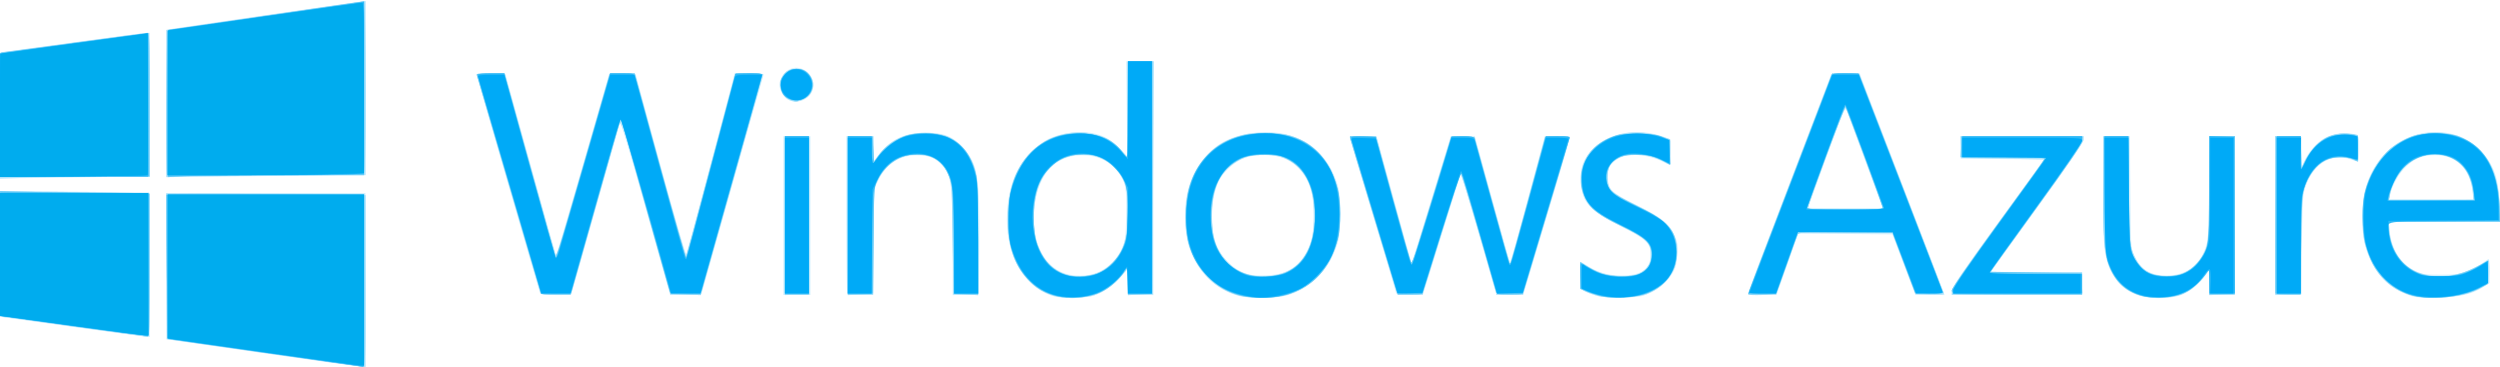 <?xml version="1.0" encoding="UTF-8" standalone="no"?>
<!-- Created with Inkscape (http://www.inkscape.org/) -->

<svg
   xmlns:dc="http://purl.org/dc/elements/1.1/"
   xmlns:cc="http://creativecommons.org/ns#"
   xmlns:rdf="http://www.w3.org/1999/02/22-rdf-syntax-ns#"
   xmlns:svg="http://www.w3.org/2000/svg"
   xmlns="http://www.w3.org/2000/svg"
   xmlns:sodipodi="http://sodipodi.sourceforge.net/DTD/sodipodi-0.dtd"
   xmlns:inkscape="http://www.inkscape.org/namespaces/inkscape"
   id="svg2985"
   version="1.1"
   inkscape:version="0.48.4 r9939"
   width="1669"
   height="245"
   sodipodi:docname="WindowsAzure2012.png">
  <defs
     id="defs2989" />
  <sodipodi:namedview
     pagecolor="#ffffff"
     bordercolor="#666666"
     borderopacity="1"
     objecttolerance="10"
     gridtolerance="10"
     guidetolerance="10"
     inkscape:pageopacity="0"
     inkscape:pageshadow="2"
     inkscape:window-width="1920"
     inkscape:window-height="1017"
     id="namedview2987"
     showgrid="false"
     inkscape:zoom="1.0545237"
     inkscape:cx="834.5"
     inkscape:cy="122.5"
     inkscape:window-x="-8"
     inkscape:window-y="-8"
     inkscape:window-maximized="1"
     inkscape:current-layer="svg2985" />
  <g
     id="g2995"
     transform="translate(0,0.948)">
    <path
       style="fill:#cfeffd"
       d="M 174.75,234.664 111,225.566 111,176.783 111,128 l 66.5,0 66.5,0 0,58 0,58 -2.75,-0.119 c -1.512,-0.065 -31.438,-4.213 -66.5,-9.217 z M 47.75,217.146 0,210.541 0,168.761 0,126.981 49.75,127.241 99.5,127.5 99.76,175.75 100.019,224 97.76,223.875 C 96.517,223.806 74.013,220.778 47.75,217.146 z M 701.423,196.222 C 682.217,189.423 670.629,167.235 672.322,140.5 c 1.103,-17.418 6.249,-30.223 16.103,-40.072 3.488,-3.486 8.441,-7.186 11.629,-8.687 7.006,-3.298 17.577,-5.172 24.839,-4.402 9.937,1.053 15.049,3.438 21.607,10.082 l 6,6.079 -0.29,-31.75 -0.29,-31.75 9.04,0 9.04,0 0,78.039 0,78.039 -8.75,-0.289 -8.75,-0.289 0,-8.148 0,-8.148 -5.299,5.859 c -3.622,4.005 -7.41,6.9 -11.972,9.148 -6.16,3.036 -7.52,3.308 -17.701,3.548 -8.568,0.202 -12.161,-0.142 -16.105,-1.538 z m 32.179,-15.617 c 6.629,-3.087 12.012,-8.555 15.278,-15.518 2.434,-5.19 2.644,-6.755 2.96,-22.065 0.374,-18.139 -0.313,-22.144 -4.864,-28.355 -5.98,-8.162 -14.222,-12.079 -25.119,-11.939 -17.154,0.22 -28.483,12.343 -31.129,33.31 -2.672,21.167 4.132,38.245 17.773,44.611 7.054,3.292 17.981,3.273 25.102,-0.042 z M 827,196.64 c -15.301,-4.165 -26.757,-15.167 -32.761,-31.461 -3.291,-8.933 -4.132,-25.374 -1.851,-36.179 3.067,-14.525 11.276,-27.024 22.372,-34.065 6.509,-4.13 15.564,-6.742 25.975,-7.494 24.803,-1.79 43.47,10.027 51.433,32.559 2.018,5.71 2.297,8.385 2.297,22 0,13.627 -0.277,16.272 -2.29,21.887 -5.93,16.539 -18.401,28.593 -33.711,32.581 -7.073,1.842 -24.971,1.941 -31.465,0.173 z m 30.245,-15.63 c 8.782,-3.286 15.45,-11.444 18.399,-22.51 1.63,-6.118 1.758,-22.506 0.232,-29.701 -2.364,-11.141 -8.99,-19.765 -18.366,-23.903 -6.478,-2.859 -18.689,-3.119 -26.18,-0.557 -6.082,2.08 -13.367,8.162 -16.807,14.032 -5.957,10.166 -7.221,31.525 -2.591,43.776 3.539,9.362 11.669,17.048 21.068,19.918 5.238,1.599 18.719,1.012 24.245,-1.055 z M 1066,196.621 c -2.475,-0.714 -5.963,-2.057 -7.75,-2.985 l -3.25,-1.687 0,-8.974 c 0,-4.936 0.209,-8.974 0.465,-8.974 0.256,0 2.618,1.366 5.25,3.035 6.582,4.175 13.287,5.969 22.216,5.943 13.214,-0.038 19.069,-4.457 19.069,-14.394 0,-6.948 -3.642,-10.33 -19.737,-18.33 C 1060.373,139.374 1055.56,133.749 1055.522,119 c -0.018,-7.092 0.387,-9.3 2.445,-13.33 8.009,-15.68 30.788,-22.723 51.144,-15.814 l 5.389,1.829 0.289,8.657 c 0.159,4.761 0.032,8.657 -0.283,8.657 -0.315,0 -2.757,-1.107 -5.427,-2.46 -5.756,-2.917 -15.89,-4.742 -21.539,-3.879 -5.1,0.779 -8.366,2.428 -11.54,5.825 -2.076,2.222 -2.5,3.666 -2.5,8.522 0,8.612 1.624,10.246 18.566,18.669 16.709,8.308 21.774,12.255 25.5,19.87 2.401,4.908 2.64,6.333 2.234,13.341 -0.355,6.13 -1.031,8.83 -3.089,12.342 -3.386,5.778 -8.693,10.403 -15.666,13.653 -4.912,2.29 -6.973,2.611 -18.046,2.81 -7.925,0.143 -14.147,-0.25 -17,-1.072 z m 359.59,-1.098 c -10.698,-4.398 -17.109,-13.033 -20.076,-27.04 -1.145,-5.407 -1.483,-15.047 -1.496,-42.733 L 1404,90 l 8.954,0 8.954,0 0.295,37.25 c 0.289,36.438 0.346,37.359 2.594,42.238 4.538,9.845 10.358,13.461 21.701,13.481 14.765,0.026 24.49,-8.643 27.409,-24.434 0.639,-3.458 1.091,-18.872 1.091,-37.218 L 1475,90 l 8.5,0 8.5,0 0,53 0,53 -8.5,0 -8.5,0 -0.032,-8.25 -0.032,-8.25 -2.155,3 c -4.204,5.853 -11.027,11.448 -16.422,13.467 -8.145,3.048 -22.791,2.836 -30.77,-0.444 z m 182.897,0.725 c -12.315,-4.373 -20.484,-11.823 -26.042,-23.748 -4.074,-8.741 -5.449,-16.071 -5.43,-28.934 0.026,-17.996 5.288,-32.029 16.04,-42.781 17.574,-17.574 46.809,-18.253 62.694,-1.457 9.098,9.619 12.162,17.996 12.96,35.422 l 0.561,12.25 -37.274,0 -37.274,0 0.539,5.75 c 1.192,12.713 7.792,23.072 17.582,27.598 3.966,1.833 6.436,2.147 16.656,2.118 10.751,-0.031 12.665,-0.316 18.387,-2.735 3.513,-1.486 7.87,-3.833 9.683,-5.216 1.813,-1.383 3.552,-2.515 3.864,-2.515 0.312,0 0.567,3.594 0.567,7.986 l 0,7.986 -3.75,2.447 c -7.818,5.101 -15.624,6.952 -30.75,7.294 -11.456,0.259 -14.911,-0.007 -19.013,-1.464 z M 1651,129.218 c 0,-1.53 -0.606,-5.119 -1.347,-7.976 -3.03,-11.68 -11.791,-18.581 -23.605,-18.594 -8.907,-0.009 -13.555,1.772 -19.642,7.529 -4.928,4.661 -9.23,12.253 -10.808,19.073 l -0.636,2.75 28.019,0 28.019,0 0,-2.782 z M 360.503,194.75 C 359.492,191.84 318,49.117 318,48.55 c 0,-0.342 4.371,-0.494 9.713,-0.336 l 9.713,0.286 16.726,60.355 c 9.199,33.195 16.882,60.512 17.073,60.703 0.191,0.191 8.23,-26.969 17.865,-60.355 L 406.607,48.5 l 8.86,0 8.86,0 16.573,60.703 c 9.115,33.387 16.871,60.162 17.234,59.5 0.562,-1.024 19.408,-71.384 29.183,-108.953 l 3.057,-11.75 9.92,0 c 8.35,0 9.83,0.234 9.352,1.481 -0.521,1.357 -14.181,49.513 -33.62,118.519 l -7.747,27.5 -10.446,0.282 -10.446,0.282 -16.444,-58.476 C 419.509,96.926 414.288,79.78 413.805,81.306 c -0.382,1.207 -7.733,27.162 -16.336,57.678 -8.602,30.516 -15.854,55.829 -16.114,56.25 -0.844,1.366 -20.367,0.912 -20.852,-0.484 z M 523,143 l 0,-53 9,0 9,0 0,53 0,53 -9,0 -9,0 0,-53 z m 42.667,52.333 C 565.3,194.967 565,171.117 565,142.333 L 565,90 l 9,0 9,0 0,8.65 0,8.65 2.868,-3.959 C 593.794,92.399 603.443,87.685 618,87.644 c 12.144,-0.035 17.889,2.266 24.95,9.991 9.818,10.742 11.239,19.248 10.839,64.865 l -0.289,33 -8.75,0.289 -8.75,0.289 0,-33.99 c 0,-41.174 -0.923,-46.962 -8.658,-54.275 -3.98,-3.763 -7.82,-5.031 -15.365,-5.072 -11.566,-0.064 -20.582,5.925 -25.857,17.172 L 583.5,125.5 l -0.308,35.25 -0.308,35.25 -8.275,0 c -4.551,0 -8.575,-0.3 -8.942,-0.667 z M 931.758,193.75 c -0.261,-1.238 -7.289,-24.789 -15.617,-52.337 C 907.814,113.864 901,91.027 901,90.663 901,90.298 905.037,90 909.972,90 l 8.972,0 1.499,5.25 c 0.825,2.888 6.032,21.882 11.572,42.211 5.54,20.329 10.178,37.067 10.307,37.195 0.129,0.129 6.069,-18.866 13.199,-42.211 L 968.487,90 l 8.063,0 8.063,0 10.383,37.75 c 5.711,20.762 11.034,39.98 11.829,42.706 l 1.446,4.956 5.224,-19.456 c 2.873,-10.701 8.055,-29.919 11.515,-42.706 l 6.291,-23.25 8.35,0 c 5.722,0 8.35,0.369 8.35,1.173 0,0.944 -15.328,52.662 -28.623,96.577 l -2.498,8.25 -8.892,0 -8.892,0 -1.987,-6.622 c -1.093,-3.642 -6.36,-21.872 -11.704,-40.51 -5.345,-18.638 -9.898,-33.707 -10.118,-33.487 -0.22,0.22 -4.373,13.162 -9.228,28.76 -4.855,15.597 -10.479,33.647 -12.498,40.109 l -3.671,11.75 -8.828,0 c -8.347,0 -8.854,-0.122 -9.303,-2.25 z M 1167,195.072 c 0,-1.05 5.667,-16.102 31.462,-83.572 8.622,-22.55 17.559,-45.95 19.862,-52 l 4.186,-11 9.532,-0.284 9.531,-0.284 1.352,3.784 c 0.744,2.081 13.15,34.384 27.569,71.784 14.419,37.4 26.543,69.029 26.94,70.287 l 0.723,2.287 -9.817,-0.287 -9.817,-0.287 -7.601,-20 -7.601,-20 -31.412,-0.253 -31.412,-0.253 -7.127,20.253 -7.127,20.253 -9.623,0.286 c -5.942,0.177 -9.623,-0.097 -9.623,-0.714 z M 1255.895,135.25 c -1.425,-3.711 -21.875,-59.015 -23.139,-62.574 -0.906,-2.552 -2.194,0.436 -13.361,31 -6.797,18.603 -12.367,33.937 -12.376,34.074 -0.01,0.138 11.221,0.25 24.958,0.25 l 24.975,0 -1.056,-2.75 z M 1303,193.126 c 0,-2.187 7.37,-13.007 30.821,-45.25 L 1364.642,105.5 1336.821,105.234 1309,104.969 1309,97.484 1309,90 l 41,0 41,0 0,2.483 c 0,1.67 -10.141,16.476 -30.994,45.25 l -30.994,42.767 30.494,0.264 30.494,0.264 0,7.486 0,7.486 -43.5,0 -43.5,0 0,-2.874 z M 1519,143 l 0,-53.078 8.75,0.289 8.75,0.289 0,10.275 0,10.275 1.794,-4.226 c 2.53,-5.957 8.055,-12.358 13.343,-15.457 5.121,-3.001 15.937,-4.306 20.613,-2.486 2.701,1.051 2.75,1.221 2.75,9.595 0,4.689 -0.338,8.518 -0.75,8.51 -0.412,-0.008 -2.55,-0.664 -4.75,-1.456 -14.035,-5.056 -27.223,4.172 -31.399,21.971 -0.739,3.148 -1.252,16.668 -1.387,36.5 l -0.214,31.5 -8.75,0.289 -8.75,0.289 L 1519,143 z M 0,76 C 0,52.9 0.113,33.999 0.25,33.997 0.388,33.995 21.875,31.072 48,27.5 74.125,23.928 96.513,21.005 97.75,21.003 L 100,21 l 0,47.838 0,47.838 -37.664,0.662 C 41.621,117.702 19.121,118 12.336,118 L 0,118 0,76 z m 111,-7.981 0,-48.981 2.25,-0.491 C 115.576,18.039 229.432,1.58 238.75,0.405 l 5.25,-0.662 0,57.966 0,57.966 -46.664,0.663 C 171.67,116.702 141.745,117 130.836,117 L 111,117 111,68.019 z m 414.881,-2.522 c -3.507,-1.906 -6.209,-7.73 -5.366,-11.568 0.36,-1.637 1.768,-4.301 3.129,-5.919 6.566,-7.803 19.355,-2.533 19.355,7.975 0,8.2 -9.658,13.566 -17.119,9.511 z"
       id="path3009"
       inkscape:connector-curvature="0" />
    <path
       style="fill:#b0e4fc"
       d="m 175.5,234.623 -64,-9.142 -0.26,-48.748 -0.26,-48.748 66.26,0.257 L 243.5,128.5 l 0.258,57.75 0.258,57.75 -2.258,-0.117 C 240.516,243.818 210.7,239.652 175.5,234.623 z M 48.5,217.104 0.5,210.454 0.239,168.727 -0.022,127 34.239,127.003 c 18.844,0.002 41.348,0.297 50.011,0.657 l 15.75,0.653 0,47.843 c 0,44.945 -0.106,47.836 -1.75,47.721 -0.963,-0.068 -23.35,-3.115 -49.75,-6.773 z m 655,-20.445 c -7.32,-2.433 -11.963,-5.398 -17.311,-11.053 C 676.781,175.658 672.622,163.18 672.654,145 c 0.035,-19.364 4.968,-33.44 15.498,-44.225 16.793,-17.198 45.948,-17.914 60.324,-1.48 L 753,104.466 753,72.233 753,40 l 8.506,0 8.506,0 -0.256,77.75 -0.256,77.75 -8.25,0.29 -8.25,0.29 -0.052,-9.29 c -0.051,-8.978 -0.108,-9.206 -1.698,-6.79 -3.392,5.153 -11.646,12.292 -17.097,14.788 -4.702,2.153 -7.392,2.634 -16.147,2.892 -6.857,0.202 -11.895,-0.153 -14.505,-1.021 z m 31.161,-16.248 c 13.625,-6.524 19.161,-20.321 18.099,-45.115 -0.408,-9.53 -0.88,-12.023 -3.16,-16.682 -6.05,-12.366 -19.56,-18.633 -33.796,-15.677 -15.593,3.237 -24.384,16.336 -25.513,38.016 -1.202,23.085 7.696,38.651 24.036,42.044 6.15,1.277 14.478,0.218 20.334,-2.586 z m 92.444,16.006 c -23.356,-6.281 -37.636,-29.024 -35.738,-56.917 1.059,-15.561 5.112,-26.367 13.308,-35.483 6.243,-6.944 11.656,-10.464 20.959,-13.629 6.509,-2.215 9.678,-2.683 18.366,-2.717 11.546,-0.044 19.044,1.636 27.339,6.125 5.875,3.18 13.871,11.713 17.28,18.439 8.479,16.732 8.467,42.82 -0.027,59.583 -5.837,11.519 -18.152,21.269 -31.134,24.65 -7.369,1.919 -23.125,1.893 -30.354,-0.051 z m 32.649,-16.545 C 871.92,174.034 877.217,162.85 877.217,143 c 0,-23.737 -8.383,-36.729 -25.821,-40.02 -16.341,-3.083 -31.022,3.455 -37.803,16.836 -3.527,6.96 -4.923,15.672 -4.396,27.437 0.378,8.444 0.952,11.342 3.26,16.48 3.139,6.985 10.312,14.436 16.314,16.944 9.755,4.077 21.439,3.773 30.982,-0.806 z m 206.477,16.636 c -2.898,-0.813 -6.611,-2.171 -8.25,-3.019 -2.975,-1.538 -2.98,-1.558 -2.98,-10.614 l 0,-9.073 3.25,2.157 c 14.053,9.327 34.185,10.253 41.217,1.896 1.967,-2.338 2.533,-4.12 2.533,-7.983 0,-9.365 -1.224,-10.533 -21.974,-20.958 -15.432,-7.754 -21.098,-12.915 -23.59,-21.487 -6.883,-23.677 14.691,-43.438 43.108,-39.486 4.024,0.56 9.148,1.75 11.386,2.646 l 4.07,1.628 0,8.391 c 0,4.615 -0.199,8.391 -0.443,8.391 -0.244,0 -1.938,-0.882 -3.766,-1.961 -5.197,-3.066 -15.526,-5.346 -21.451,-4.735 -11.583,1.195 -16.702,6.267 -16.082,15.932 0.505,7.868 2.396,9.61 19.528,17.982 17.546,8.574 23.195,13.47 25.771,22.331 4.531,15.585 -3.788,31.348 -19.557,37.059 -6.37,2.307 -25.844,2.842 -32.77,0.9 z m 362.394,-0.145 c -6.817,-2.093 -12.111,-5.675 -15.712,-10.629 -7.847,-10.795 -8.833,-17.573 -8.877,-60.984 L 1404,90 l 8.5,0 8.5,0 0.038,31.75 c 0.021,17.462 0.273,33.55 0.56,35.75 2.291,17.54 10.292,25.808 24.992,25.825 8.808,0.01 14.719,-2.597 20.324,-8.964 7.277,-8.267 7.463,-9.431 7.855,-49.111 l 0.348,-35.25 8.442,0 8.442,0 0,53 0,53 -8.5,0 -8.5,0 0,-8.627 0,-8.627 -3.64,4.877 c -4.755,6.37 -8.284,9.156 -15.194,11.999 -6.782,2.79 -19.736,3.138 -27.542,0.741 z m 181.4,0.034 c -20.805,-5.591 -32.957,-24.914 -33.007,-52.487 -0.054,-29.671 16.59,-52.038 41.612,-55.92 12.798,-1.986 26.626,1.729 35.17,9.448 9.54,8.619 14.016,19.937 14.909,37.697 l 0.597,11.865 -37.289,0 -37.29,0 0.513,6.389 c 1.3,16.19 11.232,27.05 27.049,29.577 10.777,1.722 25.27,-1.463 34.182,-7.51 1.991,-1.351 4.068,-2.456 4.617,-2.456 0.602,0 0.882,3.028 0.706,7.634 l -0.292,7.634 -5.07,2.861 c -11.25,6.347 -33.141,8.832 -46.406,5.268 z m 40.704,-69.453 c -1.131,-12.473 -8.133,-21.402 -18.79,-23.958 -16.535,-3.967 -33.102,7.964 -36.471,26.265 l -0.69,3.75 28.25,0 28.25,0 -0.549,-6.057 z M 360.608,194.284 C 360.307,193.303 350.808,160.775 339.5,122 328.192,83.225 318.698,50.712 318.402,49.75 317.917,48.168 318.782,48 327.405,48 l 9.539,0 1.504,5.25 c 0.827,2.888 8.485,30.408 17.017,61.156 8.532,30.748 15.638,56.03 15.79,56.182 0.152,0.152 3.994,-12.631 8.538,-28.406 11.336,-39.358 22.898,-79.318 25.296,-87.432 l 1.995,-6.75 8.382,0 8.382,0 1.372,4.75 c 0.755,2.612 8.318,30.27 16.808,61.46 8.49,31.191 15.727,56.166 16.084,55.5 0.357,-0.666 7.729,-27.985 16.383,-60.71 8.654,-32.725 16.061,-59.855 16.459,-60.29 0.398,-0.434 4.75,-0.659 9.672,-0.5 l 8.948,0.29 -11.319,40 c -6.226,22 -14.937,52.825 -19.359,68.5 -4.422,15.675 -8.719,30.878 -9.549,33.784 l -1.51,5.284 -10.134,-0.284 L 447.57,195.5 445.358,188 c -1.217,-4.125 -8.64,-30.389 -16.497,-58.364 C 416.54,85.767 414.445,79.166 413.62,81.636 413.094,83.211 405.613,109.475 396.996,140 l -15.668,55.5 -10.086,0.284 c -8.952,0.252 -10.147,0.084 -10.634,-1.5 z M 524,143 l 0,-53.081 8.25,0.29 8.25,0.29 0,52.5 0,52.5 -8.25,0.29 L 524,196.081 524,143 z m 42,0 0,-53 8.5,0 8.5,0 0,8.59 0,8.59 3.968,-5.02 c 7.769,-9.828 17.433,-14.413 30.532,-14.483 14.191,-0.076 23.846,5.193 29.901,16.317 5.315,9.765 5.575,12.268 5.587,53.796 L 653,196.081 644.75,195.79 636.5,195.5 l -0.521,-37 c -0.44,-31.277 -0.778,-37.646 -2.181,-41.18 -2.595,-6.533 -4.72,-9.189 -9.69,-12.111 -6.418,-3.773 -17.305,-3.879 -24.438,-0.239 -5.799,2.959 -11.026,8.511 -13.99,14.861 -2.092,4.482 -2.192,6.109 -2.477,40.42 l -0.297,35.75 -8.453,0 -8.453,0 0,-53 z m 366.465,51.75 C 932.205,194.062 925.229,171 916.964,143.5 908.698,116 901.694,92.713 901.4,91.75 900.918,90.173 901.76,90 909.933,90 914.92,90 919,90.208 919,90.462 c 0,0.998 22.047,81.158 22.822,82.976 0.645,1.515 1.391,0.097 3.418,-6.5 1.426,-4.641 7.262,-23.738 12.969,-42.438 l 10.377,-34 7.957,0 7.957,0 11.5,41.672 c 6.325,22.919 11.739,41.908 12.03,42.197 0.292,0.289 5.692,-18.574 12,-41.917 l 11.47,-42.443 8.25,-0.004 c 4.537,-0.003 8.252,0.333 8.254,0.745 0,0.412 -7.038,24.262 -15.645,53 l -15.649,52.25 -8.808,0 -8.808,0 -1.035,-3.75 c -8.691,-31.502 -22.624,-77.957 -23.093,-76.999 -0.336,0.687 -6.169,19.136 -12.961,40.999 L 949.655,196 l -8.359,0 c -5.769,0 -8.505,-0.387 -8.831,-1.25 z M 1167,195.22 c 0,-0.429 12.556,-33.617 27.902,-73.75 L 1222.804,48.5 l 9.243,0 9.243,0 13.891,36 c 7.64,19.8 20.148,52.2 27.797,72 7.648,19.8 14.211,36.804 14.585,37.788 0.628,1.653 -0.058,1.766 -9.079,1.5 l -9.758,-0.288 -7.753,-20.5 -7.753,-20.5 -31.329,0 -31.329,0 -1.622,4.5 c -0.892,2.475 -4.222,11.812 -7.399,20.75 l -5.777,16.25 -9.382,0 c -5.16,0 -9.382,-0.351 -9.382,-0.78 z m 90,-56.896 c 0,-1.074 -24.244,-66.742 -24.943,-67.559 -0.547,-0.64 -25.127,65.508 -25.076,67.486 0.024,0.933 50.019,1.006 50.019,0.073 z m 46.02,54.927 c 0.014,-2.008 8.367,-14.22 30.951,-45.25 l 30.931,-42.5 -27.701,-0.5 -27.701,-0.5 -0.294,-7.25 -0.294,-7.25 41.044,0 41.044,0 0,2.306 c 0,1.438 -11.666,18.403 -31,45.082 -17.05,23.527 -31,42.964 -31,43.194 0,0.23 13.725,0.418 30.5,0.418 l 30.5,0 0,7.5 0,7.5 -43.5,0 -43.5,0 0.02,-2.75 z M 1519,143 l 0,-53 8.5,0 8.5,0 0.044,10.75 0.044,10.75 2.055,-4 c 7.517,-14.632 17.994,-21.062 31.107,-19.091 l 4.75,0.714 0,8.821 0,8.821 -3.75,-1.338 c -13.685,-4.884 -25.98,2.384 -31.418,18.574 -2.026,6.031 -2.214,8.863 -2.6,39.25 l -0.416,32.75 -8.408,0 -8.408,0 0,-53 z M 0,76.158 C 0,52.971 0.338,33.999 0.75,33.997 1.163,33.995 22.875,31.072 49,27.5 75.125,23.928 97.287,21.005 98.25,21.003 99.892,21 100,23.951 100,69 l 0,48 -31.25,0.003 c -17.188,0.002 -39.688,0.298 -50,0.658 L 0,118.316 0,76.158 z m 111,-7.95 0,-49.117 3.25,-0.563 C 117.903,17.895 230.583,1.584 238.75,0.505 L 244,-0.188 244,57.906 244,116 l -26.75,0.001 c -14.713,7.5e-4 -44.638,0.299 -66.5,0.663 L 111,117.325 111,68.208 z M 528,66.291 C 522.985,64.446 519.87,58.516 521.083,53.118 522.25,47.919 526.052,45 531.656,45 c 3.835,0 5.075,0.531 7.944,3.4 3.802,3.802 4.414,7.739 1.944,12.515 -2.242,4.336 -9.037,7.033 -13.544,5.376 z"
       id="path3007"
       inkscape:connector-curvature="0" />
    <path
       style="fill:#8bd8fa"
       d="m 176,234.565 -64.5,-9.201 -0.26,-47.872 c -0.143,-26.33 0.099,-48.231 0.538,-48.67 0.439,-0.439 30.368,-0.504 66.51,-0.146 L 244,129.328 l 0,57.336 c 0,53.984 -0.102,57.329 -1.75,57.219 -0.963,-0.064 -30.775,-4.257 -66.25,-9.318 z M 49,216.959 C 22.325,213.212 0.388,210.113 0.25,210.073 0.113,210.033 0,191.325 0,168.5 l 0,-41.5 19.25,0.002 c 10.588,9.6e-4 33.087,0.299 50,0.661 l 30.75,0.66 0,47.839 c 0,37.665 -0.266,47.815 -1.25,47.725 -0.688,-0.062 -23.075,-3.18 -49.75,-6.927 z m 653.836,-20.878 c -7.58,-2.424 -11.861,-5.203 -17.248,-11.194 C 676.713,175.016 673,163.329 673,145.266 c 0,-22.88 6.974,-39.408 20.807,-49.314 8.296,-5.94 16.988,-8.273 29.031,-7.789 12.192,0.49 18.862,3.386 25.639,11.133 L 753,104.466 753,72.233 753,40 l 8.506,0 8.506,0 -0.256,77.75 -0.256,77.75 -8.212,0.29 -8.212,0.29 -0.288,-9.095 -0.288,-9.095 -3.773,5.06 c -9.571,12.835 -29.227,18.46 -45.89,13.131 z m 31.776,-15.592 c 5.716,-2.797 11.23,-8.298 14.25,-14.219 3.162,-6.198 4.374,-14.969 3.992,-28.887 -0.321,-11.683 -0.614,-13.413 -3.144,-18.565 -6.289,-12.807 -20.346,-19.264 -34.53,-15.862 -10.43,2.502 -17.974,9.588 -22.249,20.898 -2.721,7.198 -3.704,23.251 -1.982,32.374 1.496,7.928 6.45,17.159 11.326,21.106 8.708,7.048 21.773,8.323 32.337,3.154 z m 93.736,16.091 c -16.796,-4.074 -29.482,-16.799 -34.973,-35.08 -2.429,-8.087 -2.456,-26.457 -0.052,-35.5 5.023,-18.896 17.549,-31.867 35.218,-36.469 6.709,-1.748 23.667,-2.011 30.347,-0.471 23.555,5.43 37.448,27.793 35.796,57.616 -1.442,26.036 -15.523,44.537 -37.915,49.816 -7.515,1.772 -21.304,1.814 -28.421,0.088 z m 28.786,-15.105 c 14.895,-5.091 22.817,-23.773 19.965,-47.086 -1.798,-14.697 -7.522,-23.995 -17.917,-29.099 C 854.174,102.831 852.372,102.5 844,102.5 c -10.219,0 -13.67,0.951 -20.722,5.709 C 813.679,114.686 809,126.056 809,142.908 c 0,19.501 5.594,30.694 18.718,37.453 7.533,3.88 19.95,4.35 29.416,1.114 z M 1067.5,196.504 c -2.75,-0.75 -6.688,-2.077 -8.75,-2.948 l -3.75,-1.583 0,-8.965 0,-8.965 4.645,2.946 c 2.555,1.62 6.942,3.721 9.75,4.668 6.241,2.106 20.93,2.351 24.605,0.412 7.015,-3.702 9.924,-9.925 7.993,-17.096 -1.376,-5.109 -5.897,-8.544 -19.993,-15.192 -14.346,-6.765 -20.114,-11.271 -23.631,-18.459 -2.289,-4.678 -2.808,-7.064 -2.784,-12.787 0.057,-13.551 7.848,-23.696 21.917,-28.536 8.017,-2.758 21.89,-2.74 30.893,0.041 l 6.605,2.04 0,8.407 0,8.407 -6.75,-3.185 c -6.017,-2.839 -7.728,-3.186 -15.75,-3.197 -10.308,-0.014 -14.347,1.548 -17.541,6.786 -2.496,4.094 -2.629,12.285 -0.255,15.729 2.539,3.684 3.584,4.344 18.796,11.882 20.749,10.281 25.952,16.312 25.956,30.091 0,12.053 -5.534,20.965 -16.456,26.479 -8.931,4.509 -25.032,5.881 -35.5,3.025 z m 362.429,0.184 c -10.781,-3.038 -17.873,-9.578 -21.816,-20.115 -3.485,-9.314 -4.221,-19.397 -3.909,-53.573 l 0.296,-32.5 8.25,-0.29 8.25,-0.29 0,32.709 c 0,36.578 0.649,42.716 5.344,50.526 4.365,7.262 10.314,10.302 20.075,10.262 12.012,-0.05 20.16,-5.303 25.458,-16.415 l 2.623,-5.5 0.308,-35.75 0.308,-35.75 8.451,0 8.451,0 -0.259,52.75 -0.259,52.75 -8.25,0.29 -8.25,0.29 0,-8.69 0,-8.69 -2.828,3.9 c -3.933,5.423 -9.747,10.319 -15.121,12.733 -5.643,2.535 -20.331,3.269 -27.122,1.355 z m 181.571,-0.007 c -7.306,-1.88 -13.926,-5.474 -18.954,-10.292 -5.871,-5.625 -8.984,-10.736 -12.256,-20.121 -2.434,-6.981 -2.713,-9.187 -2.749,-21.769 -0.035,-12.207 0.272,-14.954 2.399,-21.45 2.885,-8.809 10.243,-20.255 15.991,-24.874 2.256,-1.813 7.132,-4.732 10.836,-6.486 C 1613.22,88.633 1614.02,88.5 1626,88.5 c 11.445,0 12.979,0.224 18.175,2.66 15.346,7.194 23.333,21.711 24.532,44.59 l 0.59,11.25 -37.624,0 -37.624,0 0.428,2.75 c 0.235,1.512 0.689,4.722 1.008,7.131 1.422,10.741 9.916,21.497 19.344,24.497 12.627,4.017 24.22,2.854 37.42,-3.756 l 8.75,-4.381 0,7.696 0,7.696 -3.75,2.098 c -8.087,4.524 -16.228,6.467 -28.75,6.861 -7.73,0.243 -13.779,-0.08 -17,-0.909 z M 1651.195,128.5 c -0.507,-6.791 -2.983,-13.827 -6.258,-17.779 -8.917,-10.762 -27.021,-11.561 -38.238,-1.688 -4.976,4.38 -10.333,13.934 -11.359,20.257 l -0.607,3.741 28.38,-0.266 28.38,-0.266 -0.299,-4 z M 361.144,194.25 C 360.634,193.287 350.926,160.655 339.57,121.733 328.215,82.811 318.668,50.299 318.355,49.483 317.877,48.236 319.309,48 327.354,48 l 9.568,0 1.144,4.25 c 5.685,21.118 32.093,115.665 32.704,117.091 0.552,1.288 3.551,-7.729 9.978,-30 5.054,-17.513 13.028,-45.097 17.72,-61.298 C 403.161,61.841 407,48.454 407,48.293 407,48.132 410.773,48 415.383,48 c 7.14,0 8.453,0.26 8.85,1.75 10.599,39.785 33.287,121.064 33.682,120.668 0.299,-0.299 7.808,-27.853 16.686,-61.231 L 490.743,48.5 499.872,48.212 C 505.6,48.032 509,48.305 509,48.945 c 0,0.561 -4.681,17.566 -10.403,37.788 -5.722,20.222 -15.022,53.095 -20.667,73.05 L 467.667,196.066 457.644,195.783 447.621,195.5 431.98,140 c -8.602,-30.525 -15.993,-56.85 -16.424,-58.5 -0.713,-2.733 -0.861,-2.822 -1.661,-1 -0.483,1.1 -7.649,26.075 -15.926,55.5 -8.277,29.425 -15.515,54.962 -16.086,56.75 l -1.038,3.25 -9.387,0 c -7.92,0 -9.532,-0.273 -10.314,-1.75 z M 524,143 l 0,-53 8,0 8,0 0,53 0,53 -8,0 -8,0 0,-53 z m 42,0.04 0,-53.04 8.461,0 8.461,0 0.289,8.589 0.289,8.589 3.199,-4.545 c 3.947,-5.609 9.756,-9.906 17.156,-12.692 7.679,-2.891 23.488,-2.457 29.761,0.816 9.296,4.851 14.33,11.476 17.553,23.099 C 652.795,119.717 653,124.695 653,158.269 l 0,37.812 -8.25,-0.29 L 636.5,195.5 636,158 l -0.5,-37.5 -2.828,-5.758 C 628.431,106.104 621.782,102 612.029,102 c -10.683,0 -20.685,6.527 -25.723,16.786 L 583.5,124.5 583,160 l -0.5,35.5 -8.25,0.29 -8.25,0.29 0,-53.04 z M 931.132,189.75 C 930.015,186.312 922.945,163.025 915.421,138 907.897,112.975 901.527,91.938 901.264,91.25 900.904,90.308 902.981,90 909.702,90 l 8.916,0 11.361,41.75 c 6.249,22.962 11.699,42.142 12.112,42.621 0.413,0.479 1.681,-2.221 2.818,-6 1.137,-3.779 6.98,-22.846 12.985,-42.371 l 10.917,-35.5 7.757,0 7.757,0 11.527,42 c 6.34,23.1 11.667,42.188 11.837,42.417 0.17,0.229 0.491,0.229 0.714,0 0.222,-0.229 5.526,-19.317 11.785,-42.417 l 11.381,-42 8.215,-0.29 c 4.518,-0.16 8.215,-0.047 8.215,0.25 0,0.988 -30.007,101.001 -30.991,103.29 -0.888,2.067 -1.622,2.25 -9.009,2.25 -7.381,0 -8.124,-0.185 -9.033,-2.25 -0.544,-1.238 -5.949,-19.552 -12.01,-40.699 -6.061,-21.147 -11.186,-38.613 -11.387,-38.815 -0.453,-0.453 -1.015,1.279 -14.037,43.263 -5.8,18.7 -10.983,35.013 -11.518,36.25 -0.892,2.063 -1.634,2.25 -8.913,2.25 l -7.94,0 -2.031,-6.25 z M 1167,195.44 c 0,-0.502 24.297,-64.329 53.19,-139.727 l 2.984,-7.786 9.016,0.286 9.016,0.286 7.298,19 c 4.014,10.45 16.596,43.075 27.96,72.5 11.364,29.425 20.746,53.95 20.85,54.5 0.114,0.609 -3.47,1 -9.162,1 l -9.35,0 -7.679,-20.5 -7.679,-20.5 -31.178,-0.264 c -28.933,-0.245 -31.244,-0.137 -32.092,1.5 -0.502,0.97 -3.752,9.864 -7.221,19.764 -3.469,9.9 -6.733,18.562 -7.252,19.25 -0.941,1.246 -18.699,1.901 -18.699,0.69 z M 1256.773,137.25 c -0.999,-3.798 -24.041,-65.8 -24.73,-66.547 C 1231.365,69.969 1207,135.318 1207,137.87 c 0,0.811 7.106,1.13 25.117,1.13 23.429,0 25.086,-0.118 24.656,-1.75 z m 46.894,58.083 C 1303.3,194.967 1303,193.813 1303,192.769 c 0,-1.044 13.773,-20.857 30.607,-44.03 16.834,-23.173 30.832,-42.719 31.107,-43.436 C 1365.118,104.251 1359.791,104 1337.107,104 l -28.107,0 0,-7.011 0,-7.011 40.75,0.261 40.75,0.261 -0.062,2.5 c -0.041,1.636 -10.669,17.091 -30.75,44.715 -16.878,23.218 -30.688,42.456 -30.688,42.75 0,0.294 13.725,0.535 30.5,0.535 l 30.5,0 0,7.5 0,7.5 -42.833,0 c -23.558,0 -43.133,-0.3 -43.5,-0.667 z m 216,0 C 1519.3,194.967 1519,171.117 1519,142.333 L 1519,90 l 8.5,0 8.5,0 0.026,11.25 0.025,11.25 2.941,-6.062 c 6.475,-13.347 17.505,-19.836 30.424,-17.898 l 4.583,0.687 0,8.835 0,8.835 -3.714,-1.552 c -2.474,-1.034 -5.774,-1.421 -9.883,-1.159 -7.647,0.487 -13.209,3.862 -17.491,10.612 -5.912,9.321 -6.229,11.595 -6.671,47.95 l -0.404,33.25 -7.752,0 c -4.263,0 -8.052,-0.3 -8.418,-0.667 z M 0,75.5 C 0,42.968 0.27,33.999 1.25,33.997 1.938,33.995 23.875,31.072 50,27.5 76.125,23.928 98.062,21.005 98.75,21.003 99.733,21.001 100,31.265 100,69 l 0,48 -50,0 -50,0 0,-41.5 z m 111.588,40.755 C 110.476,115.143 110.93,20.161 112.051,19.469 112.921,18.931 240.37,0 243.121,0 243.616,0 244,25.137 244,57.531 c 0,45.151 -0.269,57.615 -1.25,57.92 -2.087,0.649 -130.53,1.436 -131.162,0.804 z M 527.378,65.563 c -7.646,-3.328 -8.719,-13.357 -2.011,-18.791 2.682,-2.173 9.452,-2.288 12.416,-0.212 7.69,5.386 6.005,15.924 -3.098,19.373 -3.447,1.306 -3.455,1.306 -7.307,-0.37 z"
       id="path3005"
       inkscape:connector-curvature="0" />
    <path
       style="fill:#64cbf8"
       d="m 177,234.572 -64.5,-9.201 -0.617,-19.436 C 111.544,195.246 111.206,173.562 111.133,157.75 L 111,129 l 66,0 66,0 0,57.5 c 0,31.625 -0.338,57.449 -0.75,57.386 -0.412,-0.062 -29.775,-4.254 -65.25,-9.314 z M 49.5,216.87 C 22.55,213.132 0.388,210.057 0.25,210.037 0.113,210.017 0,191.252 0,168.339 l 0,-41.661 29.25,0.659 c 16.087,0.363 38.302,0.66 49.365,0.661 l 20.115,0.002 0.507,47.25 c 0.279,25.988 0.228,47.512 -0.115,47.833 C 98.78,223.403 76.45,220.608 49.5,216.87 z M 704,196.399 c -11.145,-2.978 -20.409,-11.407 -25.937,-23.601 -4.095,-9.031 -5.413,-17.809 -4.835,-32.2 0.557,-13.879 3.205,-23.157 9.175,-32.149 9.72,-14.64 23.1,-21.198 41.296,-20.243 10.88,0.571 20.012,4.923 25.288,12.053 L 752.5,105.007 752.764,72.503 753.027,40 l 7.986,0 7.986,0 0,77.5 0,77.5 -8,0 -8,0 -0.047,-8.75 -0.047,-8.75 -2.701,3.5 c -4.125,5.345 -9.28,9.948 -13.705,12.236 -9.252,4.784 -21.844,6.01 -32.5,3.162 z m 29.353,-14.888 c 6.057,-2.552 13.031,-9.76 16.233,-16.776 2.648,-5.801 2.872,-7.291 3.235,-21.443 0.505,-19.704 -0.74,-24.298 -8.781,-32.381 -7.089,-7.126 -13.122,-9.365 -23.42,-8.689 -15.504,1.017 -26.075,11.225 -29.704,28.684 -1.751,8.424 -0.708,26.445 1.92,33.175 3.751,9.606 11.294,16.558 20.663,19.045 4.372,1.161 15.397,0.264 19.853,-1.614 z m 95.281,14.969 c -8.641,-2.189 -16.85,-6.977 -22.979,-13.402 -9.96,-10.442 -13.956,-21.8 -13.923,-39.578 0.033,-18.188 4.766,-31.171 15.128,-41.505 C 816.33,92.553 828.575,88 844.5,88 c 24.219,0 39.53,10.589 47.15,32.609 2.442,7.055 2.734,9.322 2.759,21.391 0.025,12.156 -0.243,14.273 -2.69,21.269 -5.783,16.533 -15.29,26.514 -30.3,31.812 -7.864,2.775 -24.544,3.487 -32.785,1.399 z m 29.539,-15.232 c 12.653,-5.597 19.792,-19.394 19.792,-38.248 0,-18.178 -6.483,-31.463 -18.465,-37.839 C 855,102.766 853.45,102.5 844,102.5 c -8.568,0 -11.337,0.387 -15.051,2.106 -12.798,5.922 -19.503,17.61 -20.345,35.467 -1.079,22.877 7.679,37.618 25.325,42.625 6.235,1.769 18.644,1.027 24.244,-1.45 z m 210.038,15.369 c -2.909,-0.741 -7.071,-2.151 -9.25,-3.134 l -3.962,-1.786 0,-8.775 0,-8.775 5.73,3.45 c 7.704,4.639 12.197,5.821 22.27,5.856 9.053,0.032 13.556,-1.498 17.142,-5.827 2.595,-3.133 3.32,-9.585 1.552,-13.818 -1.944,-4.654 -5.809,-7.455 -19.693,-14.274 -15.616,-7.669 -20.17,-11.139 -23.466,-17.875 -7.416,-15.158 -1.021,-31.866 15.263,-39.879 6.462,-3.18 7.052,-3.28 19.185,-3.273 10.746,0.007 13.19,0.317 17.268,2.194 l 4.75,2.186 0,8.138 0,8.138 -3.25,-1.986 c -8.84,-5.403 -23.207,-6.771 -30.73,-2.927 -6.059,3.096 -8.405,6.606 -8.405,12.574 0,8.715 1.966,10.686 19.288,19.337 17.006,8.493 22.936,13.264 25.841,20.792 2.527,6.545 2.251,16.359 -0.627,22.303 -3.007,6.212 -10.842,13.117 -17.916,15.791 -7.229,2.733 -23.24,3.543 -30.99,1.569 z M 1430,196.572 c -12.232,-3.395 -19.969,-11.723 -23.426,-25.217 -1.295,-5.056 -1.574,-12.804 -1.574,-43.75 L 1405,90 l 7.924,0 7.924,0 0.377,36.75 c 0.326,31.753 0.611,37.353 2.095,41.181 4.306,11.104 10.895,15.525 23.179,15.551 7.124,0.015 8.599,-0.323 13.473,-3.087 3.468,-1.967 6.67,-4.841 8.739,-7.843 5.947,-8.63 6.288,-11.267 6.288,-48.734 L 1475,90 l 8.5,0 8.5,0 0,52.5 0,52.5 -8.5,0 -8.5,0 -0.053,-8.25 c -0.051,-8.005 -0.101,-8.176 -1.694,-5.75 -0.903,1.375 -3.988,4.832 -6.856,7.681 -4.167,4.141 -6.559,5.597 -11.912,7.25 -7.56,2.335 -17.45,2.594 -24.487,0.641 z m 183,0.33 c -12.284,-2.399 -24.454,-12.237 -30.122,-24.349 -5.935,-12.682 -7.41,-33.806 -3.321,-47.554 4.449,-14.959 14.537,-27.341 27.043,-33.194 8.626,-4.036 22.539,-5.059 31.965,-2.35 19.02,5.467 28.562,20.383 30.105,47.06 l 0.607,10.483 -37.752,0 -37.752,0 0.665,4.75 c 1.851,13.214 6.206,21.11 14.855,26.931 11.575,7.79 31.684,6.658 46.787,-2.636 l 5.004,-3.079 -0.292,7.767 -0.292,7.767 -6.5,3.258 c -11.083,5.555 -28.018,7.68 -41,5.144 z M 1651.475,127.75 c -1.208,-8.904 -4.154,-15.298 -9.025,-19.585 -10.636,-9.362 -27.615,-8.027 -38.131,3 -4.001,4.195 -8.38,12.871 -9.062,17.951 l -0.521,3.884 28.726,0 28.726,0 -0.712,-5.25 z M 360.048,191.284 C 359.471,189.203 349.855,156.225 338.677,118 l -20.323,-69.5 8.95,-0.289 c 4.923,-0.159 9.091,-0.148 9.263,0.024 0.172,0.172 7.783,27.302 16.912,60.289 9.13,32.987 16.855,60.651 17.167,61.476 0.813,2.147 1.097,1.236 19.865,-63.75 L 407.336,48 l 8.148,0 8.148,0 16.73,61.213 c 9.202,33.667 16.935,61.417 17.184,61.667 0.25,0.25 0.595,0.266 0.768,0.037 0.173,-0.229 7.151,-26.292 15.508,-57.917 8.356,-31.625 15.661,-59.188 16.233,-61.25 l 1.039,-3.75 8.953,0 c 4.924,0 8.953,0.292 8.953,0.648 0,0.491 -37.996,135.766 -40.616,144.602 -0.451,1.52 -1.86,1.748 -10.701,1.734 L 447.5,194.969 432.565,141.734 C 412.945,71.798 414.876,78.107 413.82,80.5 c -0.486,1.1 -8.005,27.2 -16.711,58 l -15.828,56 -10.093,0.284 -10.093,0.284 -1.048,-3.784 z M 524,142.5 524,90 l 8,0 8,0 0,52.5 0,52.5 -8,0 -8,0 0,-52.5 z m 42,-0.04 0,-52.54 8.25,0.29 8.25,0.29 0.5,8.426 0.5,8.426 2.944,-4.26 c 3.849,-5.569 12.591,-11.756 19.416,-13.74 8.382,-2.437 21.217,-1.528 28.46,2.016 8.934,4.371 14.876,12.991 17.55,25.46 C 652.593,120.201 653,135.224 653,158.549 L 653,195 l -8,0 -8,0 -0.031,-30.25 c -0.017,-16.637 -0.455,-33.513 -0.973,-37.501 -2.372,-18.261 -10.838,-26.239 -26.526,-24.993 -10.071,0.8 -18.334,6.658 -23.615,16.744 -2.328,4.447 -2.36,4.919 -2.653,40.25 l -0.297,35.75 -8.453,0 -8.453,0 0,-52.54 z M 932.478,193.75 c -0.368,-1.002 -27.459,-90.641 -30.525,-101 l -0.814,-2.75 8.371,0 c 4.604,0 8.604,0.376 8.888,0.836 0.284,0.46 5.534,19.247 11.667,41.75 6.133,22.503 11.515,41.305 11.962,41.783 0.869,0.931 3.86,-8.333 23.931,-74.119 l 3.127,-10.25 7.35,0 c 4.96,0 7.504,0.406 7.824,1.25 0.261,0.688 5.548,19.7 11.75,42.25 6.202,22.55 11.436,41.188 11.633,41.417 0.196,0.229 0.59,0.184 0.874,-0.1 0.284,-0.284 5.615,-19.372 11.847,-42.417 l 11.331,-41.9 8.276,-0.292 c 6.425,-0.227 8.175,-0.003 7.826,1 -0.247,0.711 -7.346,24.355 -15.775,52.542 l -15.325,51.25 -8.848,0 c -4.867,0 -8.848,-0.171 -8.848,-0.379 0,-0.35 -21.329,-74.8 -22.624,-78.971 -0.316,-1.018 -0.903,-1.468 -1.304,-1 -0.401,0.468 -6.29,18.738 -13.086,40.601 l -12.356,39.75 -8.346,0 c -5.766,0 -8.488,-0.387 -8.806,-1.25 z m 235.448,-1 c 2.718,-6.976 53.456,-139.709 54.28,-142 0.977,-2.717 1.096,-2.75 9.784,-2.75 6.102,0 8.949,0.383 9.297,1.25 3.234,8.053 55.084,142.723 55.458,144.039 0.466,1.642 -0.262,1.765 -8.825,1.5 l -9.334,-0.289 -7.543,-20 -7.543,-20 -31.542,-0.264 -31.542,-0.264 -4.347,12.264 c -2.391,6.745 -5.677,15.976 -7.302,20.514 l -2.955,8.25 -9.381,0 c -9.321,0 -9.375,-0.014 -8.504,-2.25 z M 1257,137.863 c 0,-1.031 -23.956,-66.8 -24.689,-67.78 -0.681,-0.912 -1.748,1.751 -13.222,33.006 -6.544,17.826 -12.214,33.198 -12.601,34.16 -0.658,1.639 0.916,1.75 24.904,1.75 18.458,0 25.607,-0.317 25.607,-1.137 z m 46,55.227 c 0,-1.615 14.673,-22.356 54.805,-77.471 3.957,-5.434 7.195,-10.272 7.195,-10.75 C 1365,104.391 1352.379,104 1336.954,104 l -28.046,0 0.296,-6.75 0.296,-6.75 40.25,-0.261 40.25,-0.261 0,2.788 c 0,2.07 -7.926,13.728 -30.773,45.261 L 1328.453,180.5 l 30.523,0.5 30.523,0.5 0.296,6.75 0.296,6.75 -43.546,0 C 1304.35,195 1303,194.941 1303,193.09 z M 1519.241,142.75 1519.5,90.5 l 8.25,-0.29 8.25,-0.29 0.026,11.29 0.025,11.29 2.966,-6.115 c 3.282,-6.766 10.07,-13.682 15.793,-16.09 3.68,-1.548 16.052,-2.116 18.13,-0.832 0.61,0.377 1.06,4.213 1.06,9.037 l 0,8.382 -2.75,-1.435 c -4.398,-2.294 -14.979,-1.851 -19.703,0.825 -4.963,2.811 -9.706,8.967 -12.671,16.446 -2.196,5.54 -2.308,7.178 -2.666,39.032 l -0.373,33.25 -8.427,0 -8.427,0 0.259,-52.25 z M 0,75.724 0,34.429 49.19,27.738 c 27.054,-3.68 49.328,-6.554 49.496,-6.385 0.168,0.168 0.42,21.645 0.56,47.727 L 99.5,116.5 49.75,116.759 0,117.019 0,75.724 z M 112,68.154 C 112,41.119 112.199,19 112.441,19 113.173,19 236.244,1.097 239.75,0.481 L 243,-0.091 243,57.955 243,116 l -52.75,0.004 c -29.012,0.002 -58.487,0.297 -65.5,0.654 l -12.75,0.65 0,-49.154 z m 412.457,-4.437 c -1.94,-1.669 -2.796,-3.544 -3.183,-6.973 -0.49,-4.348 -0.272,-4.947 2.998,-8.217 C 527.096,45.704 528.574,45 531.677,45 c 4.76,0 8.094,2.209 9.916,6.569 C 544.636,58.852 539.627,66 531.479,66 c -3.106,0 -5.134,-0.659 -7.022,-2.283 z"
       id="path3003"
       inkscape:connector-curvature="0" />
    <path
       style="fill:#2eb9f7"
       d="m 179.5,234.832 c -34.65,-4.91 -64.013,-9.14 -65.25,-9.399 L 112,224.962 112,176.981 112,129 l 65.5,0 65.5,0 0,57.5 c 0,31.625 -0.113,57.446 -0.25,57.38 -0.138,-0.066 -28.6,-4.138 -63.25,-9.048 z M 47.5,216.443 C 22.75,212.969 1.938,210.099 1.25,210.064 0.271,210.014 0,201.111 0,169.059 c 0,-22.518 0.338,-41.087 0.75,-41.266 0.412,-0.179 22.688,-0.171 49.5,0.017 L 99,128.152 99,175.576 99,223 95.75,222.879 c -1.788,-0.067 -23.5,-2.963 -48.25,-6.436 z M 706,196.675 C 689.829,192.887 678.424,180.013 674.397,161 c -2.393,-11.299 -1.496,-29.068 1.985,-39.328 7.798,-22.978 24.949,-34.958 47.814,-33.395 11.747,0.803 19.924,5.37 27.253,15.223 1.328,1.785 1.491,-1.524 1.52,-30.75 L 753,40 l 8,0 8,0 0,77.5 0,77.5 -8,0 -8,0 0,-8.5 c 0,-8.001 -1.1,-10.912 -2.48,-6.564 -1.162,3.662 -12.193,12.798 -18.138,15.022 -7.1,2.656 -19.049,3.434 -26.382,1.717 z m 26.212,-14.666 c 8.751,-3.296 15.799,-11.16 18.883,-21.067 1.497,-4.81 1.905,-9.166 1.905,-20.352 0,-17.055 -1.164,-21.33 -7.822,-28.736 -6.278,-6.983 -12.571,-9.831 -21.75,-9.844 -10.173,-0.014 -15.802,2.217 -22.516,8.924 -6.596,6.589 -9.269,12.787 -10.945,25.381 -2.852,21.432 5.741,40.869 20.356,46.048 6.107,2.164 15.611,2.01 21.888,-0.354 z m 97.996,14.466 c -9.986,-2.168 -16.708,-5.787 -23.596,-12.701 C 796.192,173.314 792,161.889 792,143.95 c 0,-18.254 4.561,-31.272 14.551,-41.533 8.999,-9.243 22.57,-14.388 37.949,-14.388 24.943,0 41.853,12.656 48.063,35.97 2.376,8.921 2.389,27.247 0.024,36 -7.476,27.681 -33.311,42.787 -62.379,36.475 z M 858.5,181.131 c 12.96,-5.79 19.47,-18.541 19.47,-38.132 0,-20.431 -8.007,-34.862 -21.903,-39.478 -7.895,-2.622 -21.834,-1.789 -28.568,1.708 -10.239,5.317 -16.425,14.9 -18.571,28.767 -3.566,23.046 5.289,42.103 22.403,48.209 7.153,2.552 20.204,2.036 27.168,-1.076 z m 210.679,15.404 c -3.477,-0.792 -7.977,-2.248 -10,-3.237 L 1055.5,191.5 l -0.29,-8.25 c -0.16,-4.537 -0.054,-8.25 0.235,-8.25 0.289,0 2.67,1.311 5.29,2.914 7.298,4.463 15.281,6.402 24.18,5.874 11.918,-0.707 16.828,-4.327 17.821,-13.136 0.974,-8.637 -2.641,-12.348 -20.687,-21.239 C 1061.169,139.124 1056,132.895 1056,118.018 c 0,-11.943 7.582,-22.326 19.853,-27.19 7.808,-3.094 26.128,-3.232 33.647,-0.253 l 5,1.981 0.288,8.07 0.288,8.07 -6.051,-2.999 c -4.536,-2.248 -7.906,-3.118 -13.458,-3.475 -9.79,-0.628 -13.904,0.257 -18.027,3.877 -4.171,3.662 -5.94,8.571 -5.03,13.956 0.941,5.568 4.258,9.075 12.195,12.896 3.737,1.799 10.052,4.847 14.033,6.773 14.701,7.112 20.278,14.646 20.24,27.341 -0.042,14.142 -7.094,23.433 -21.478,28.297 -7.039,2.38 -20.559,2.94 -28.321,1.173 z M 1432.5,197.031 c -12.485,-2.746 -20.259,-9.74 -25.041,-22.531 -1.686,-4.508 -1.905,-8.912 -2.226,-44.75 l -0.357,-39.75 8.006,0 8.006,0 0.364,36.75 c 0.395,39.848 0.571,41.254 6.038,48.387 4.822,6.29 9.584,8.363 19.21,8.363 10.163,0 15.955,-2.604 21.557,-9.692 6.614,-8.367 6.943,-10.715 6.943,-49.53 l 0,-34.359 8.25,0.29 8.25,0.29 0.259,52.25 0.259,52.25 -8.509,0 -8.509,0 -0.053,-8.25 c -0.051,-8.078 -0.088,-8.198 -1.75,-5.759 -7.186,10.545 -16.327,15.793 -28.698,16.477 -4.4,0.243 -9.8,0.046 -12,-0.438 z m 181.594,-0.095 c -17,-3.034 -29.704,-15.803 -34.76,-34.936 -2.122,-8.03 -2.371,-26.242 -0.466,-34 5.899,-24.019 24.394,-40 46.293,-40 26.907,0 42.16,17.183 43.054,48.5 l 0.285,10 -37.25,0.262 c -42.333,0.298 -38.121,-0.84 -36.16,9.764 2.111,11.422 8.65,20.186 18.41,24.675 4.209,1.936 6.661,2.299 15.5,2.299 11.825,0 17.142,-1.407 26.413,-6.989 l 5.67,-3.414 -0.291,7.701 -0.291,7.701 -4.982,2.687 c -9.757,5.263 -29.106,7.948 -41.424,5.75 z m 37.436,-69.686 c -1.958,-16.079 -11.365,-25.193 -26.03,-25.218 -15.104,-0.026 -26.631,10.508 -30.879,28.218 l -0.659,2.75 29.134,0 29.134,0 -0.7,-5.75 z M 357.741,182.75 C 337.909,115.252 319,50.031 319,49.123 319,48.378 321.955,48 327.785,48 l 8.785,0 16.902,61.25 c 9.296,33.688 17.067,61.462 17.269,61.721 0.202,0.259 0.687,-0.046 1.077,-0.677 0.39,-0.632 8.566,-28.406 18.169,-61.721 L 407.446,48 l 7.802,0 c 7.177,0 7.868,0.18 8.635,2.25 0.458,1.238 8.177,29.148 17.151,62.024 8.975,32.876 16.63,59.426 17.012,59 0.382,-0.426 2.531,-7.749 4.777,-16.274 2.246,-8.525 9.504,-35.895 16.13,-60.822 C 485.579,69.252 491,48.664 491,48.428 491,48.193 495.08,48 500.067,48 c 8.165,0 9.016,0.174 8.553,1.75 -0.283,0.963 -9.622,34.052 -20.754,73.533 l -20.24,71.783 -9.991,-0.283 L 447.645,194.5 431.366,136.627 C 422.413,104.797 414.887,78.554 414.643,78.31 414.028,77.694 413.881,78.192 397.493,136.5 c -8.038,28.6 -15.073,53.462 -15.632,55.25 l -1.016,3.25 -9.752,0 -9.752,0 -3.599,-12.25 z M 524,142.5 524,90 l 8,0 8,0 0,52.5 0,52.5 -8,0 -8,0 0,-52.5 z m 42,0 0,-52.5 8,0 8,0 0,9 c 0,5.333 0.407,9 1,9 0.55,0 1,-0.424 1,-0.943 0,-0.519 2.461,-3.601 5.468,-6.849 7.139,-7.711 14.965,-11.377 25.617,-12.001 19.639,-1.151 32.257,8.765 36.475,28.662 1.055,4.979 1.41,15.539 1.423,42.381 L 653,195 l -7.932,0 -7.932,0 -0.373,-35.75 c -0.418,-40.067 -0.852,-43.023 -7.383,-50.251 -4.787,-5.299 -10.497,-7.339 -19.078,-6.816 -8.059,0.491 -13.31,2.792 -18.448,8.087 -4.558,4.697 -7.495,10.562 -8.84,17.652 C 582.457,130.865 582,147.162 582,164.136 L 582,195 l -8,0 -8,0 0,-52.5 z m 365.151,46.25 C 922.76,161.566 902,92.011 902,91.081 c 0,-0.812 2.469,-1.075 8.192,-0.872 l 8.192,0.29 11.558,42.17 c 6.357,23.193 11.85,42.46 12.206,42.815 0.356,0.355 1.348,-1.522 2.204,-4.17 C 946.861,163.552 969,90.901 969,90.43 969,90.193 972.345,90 976.433,90 c 6.215,0 7.517,0.287 7.95,1.75 0.284,0.963 5.522,19.97 11.64,42.239 6.118,22.269 11.315,40.682 11.55,40.917 0.235,0.235 0.714,0.14 1.065,-0.211 0.351,-0.351 5.307,-17.863 11.014,-38.917 5.707,-21.053 10.837,-39.966 11.4,-42.029 l 1.024,-3.75 8.068,0 c 6.377,0 7.96,0.284 7.548,1.355 -0.286,0.745 -7.417,24.37 -15.846,52.5 L 1016.522,195 l -8.552,0 -8.552,0 -11.459,-39.825 c -6.302,-21.904 -11.896,-40.016 -12.43,-40.25 -0.534,-0.234 -6.607,17.688 -13.496,39.825 l -12.525,40.25 -8.214,0 -8.214,0 -1.929,-6.25 z m 263.602,-65.5 c 15.109,-39.462 27.698,-72.537 27.975,-73.5 0.431,-1.495 1.779,-1.75 9.236,-1.75 l 8.732,0 7.579,19.75 c 4.169,10.863 16.837,43.742 28.151,73.066 11.315,29.324 20.572,53.528 20.572,53.788 0,0.259 -4.094,0.342 -9.098,0.184 l -9.098,-0.288 -7.652,-20.249 -7.652,-20.249 -31.627,-9.3e-4 -31.627,-9.4e-4 -7.27,20.5 -7.27,20.5 -9.211,0 -9.211,0 27.471,-71.75 z m 61.822,12 c -6.45,-18.108 -23.958,-64.911 -24.506,-65.513 -0.382,-0.42 -6.239,14.43 -13.016,33 -6.777,18.57 -12.534,34.325 -12.794,35.013 -0.371,0.98 5.154,1.25 25.59,1.25 l 26.063,0 -1.336,-3.75 z M 1304,192.502 c 0,-1.692 10.011,-16.291 31.029,-45.25 L 1366.059,104.5 1338.029,104.234 1310,103.969 1310,96.984 1310,90 l 40.063,0 40.063,0 -0.313,2.973 c -0.213,2.021 -10.074,16.454 -30.813,45.1 -16.775,23.17 -30.65,42.533 -30.833,43.027 -0.193,0.521 12.756,0.9 30.75,0.9 l 31.083,0 0,6.5 0,6.5 -43,0 -43,0 0,-2.498 z M 1520,142.5 l 0,-52.5 7.967,0 7.967,0 0.283,11.25 0.283,11.25 2.601,-5.546 c 5.575,-11.886 14.181,-17.927 25.567,-17.945 9.361,-0.015 9.332,-0.043 9.332,9.204 0,7.211 -0.173,7.933 -1.75,7.322 -16.417,-6.361 -30.925,3.245 -35.135,23.263 -0.679,3.228 -1.115,17.199 -1.115,35.75 l 0,30.451 -8,0 -8,0 0,-52.5 z M 0,76.067 C 0,37.949 0.12,35.099 1.75,34.614 2.712,34.327 23.75,31.379 48.5,28.061 73.25,24.743 94.737,21.809 96.25,21.539 L 99,21.05 99,69.025 99,117 49.5,117 0,117 0,76.067 z M 112,67.5 C 112,32.582 112.311,19 113.112,19 114.03,19 233.542,1.811 240.75,0.642 l 2.25,-0.365 0,57.217 0,57.217 -6.75,0.637 c -3.712,0.351 -33.188,0.641 -65.5,0.645 L 112,116 112,67.5 z m 413.888,-3 c -5.826,-3.167 -6.247,-12.338 -0.777,-16.94 7.901,-6.648 19.477,0.915 16.743,10.94 -1.791,6.566 -9.555,9.484 -15.965,6 z"
       id="path3001"
       inkscape:connector-curvature="0" />
    <path
       style="fill:#00aaf7"
       d="m 179,234.454 c -32.175,-4.579 -60.413,-8.607 -62.75,-8.951 L 112,224.877 112,176.939 112,129 l 65.5,0 65.5,0 0,57 0,57 -2.75,-0.11 c -1.512,-0.061 -29.075,-3.857 -61.25,-8.436 z M 53,217.037 C 30.175,213.864 8.912,210.949 5.75,210.561 L 0,209.856 0,168.928 0,128 l 49.5,0 49.5,0 0,47.5 0,47.5 -2.25,-0.096 C 95.513,222.851 75.825,220.211 53,217.037 z m 655.769,-20.142 c -15.708,-2.243 -27.748,-13.929 -33.418,-32.438 -1.415,-4.618 -1.81,-9.105 -1.76,-19.957 0.058,-12.363 0.376,-14.944 2.726,-22.078 6.516,-19.782 18.989,-30.938 37.626,-33.655 14.389,-2.097 25.642,1.582 34.197,11.18 L 753,105.399 753,72.7 753,40 l 8,0 8,0 0,77.5 0,77.5 -7.962,0 -7.962,0 -0.288,-9.009 -0.288,-9.009 -3.5,4.718 c -8.928,12.033 -23.59,17.571 -40.231,15.195 z m 26.009,-15.942 c 7.103,-3.549 11.489,-8.164 15.121,-15.908 2.438,-5.197 2.622,-6.645 2.929,-23.058 l 0.328,-17.513 -3.342,-6.456 c -9.504,-18.36 -34.593,-22.171 -49.277,-7.487 -15.477,15.477 -14.988,53.033 0.87,66.785 8.543,7.409 22.73,8.955 33.372,3.637 z M 837.5,197.364 C 818.179,195.075 805.077,186.377 797.709,170.948 793.581,162.305 792,154.781 792,143.774 c 0,-28.752 14.775,-49.049 39.5,-54.263 23.7,-4.998 45.085,3.273 55.819,21.59 8.91,15.204 8.908,46.584 -0.005,61.813 -3.84,6.562 -11.804,14.648 -17.812,18.085 -7.812,4.47 -22.816,7.454 -32.002,6.365 z m 19.887,-15.408 C 870.783,176.944 878,163.424 878,143.339 c 0,-11.565 -1.373,-18.236 -5.275,-25.641 -5.743,-10.895 -14.818,-15.952 -28.581,-15.927 -13.952,0.025 -22.236,4.123 -29.094,14.393 -5.349,8.01 -7.511,17.816 -6.78,30.748 0.351,6.221 1.296,11.59 2.69,15.289 3.553,9.429 12.582,17.976 22.041,20.863 5.31,1.621 18.72,1.012 24.387,-1.108 z M 1076,197.303 c -5.303,-0.505 -12.069,-2.162 -16.25,-3.978 l -3.75,-1.629 0,-8.503 c 0,-8.084 0.088,-8.424 1.777,-6.895 0.977,0.885 4.465,2.845 7.75,4.357 8.3,3.82 21.971,4.544 28.797,1.525 5.753,-2.545 8.669,-6.981 8.665,-13.181 -0.01,-8.203 -3.396,-11.327 -22.33,-20.571 -18.428,-8.997 -23.514,-14.731 -24.434,-27.545 -0.639,-8.905 1.602,-15.493 7.245,-21.3 10.558,-10.863 28.914,-14.432 45.373,-8.822 l 5.343,1.821 0.157,7.708 c 0.086,4.24 0.082,7.708 -0.011,7.708 -0.092,-2.4e-4 -2.357,-1.1 -5.032,-2.443 -5.757,-2.891 -16.096,-4.753 -21.76,-3.918 -12.018,1.772 -18.398,11.586 -14.146,21.761 1.891,4.526 5.913,7.342 20.606,14.424 6.875,3.314 14.147,7.408 16.16,9.099 10.264,8.621 11.926,26.409 3.5,37.457 -6.902,9.05 -22.422,14.375 -37.66,12.924 z m 358.788,-0.31 C 1419.171,195.021 1408.829,184.223 1406.06,167 c -0.581,-3.612 -1.048,-21.942 -1.052,-41.25 L 1405,91 l 7.954,0 7.954,0 0.296,36.75 c 0.289,35.937 0.347,36.861 2.6,41.75 4.723,10.25 11.308,14.448 22.696,14.468 12.52,0.022 21.765,-6.515 26.717,-18.889 2.156,-5.388 2.233,-6.753 2.258,-39.828 l 0.025,-34.249 7.75,-0.001 L 1491,91 l 0,52 0,52 -7.75,0.002 -7.75,0.002 0.333,-7.619 c 0.183,-4.191 -0.073,-8.025 -0.569,-8.521 -0.536,-0.536 -2.222,1.134 -4.156,4.119 -7.086,10.935 -20.303,16.034 -36.32,14.011 z m 181.93,-0.086 c -18.223,-2.012 -32.603,-15.594 -37.213,-35.148 -1.998,-8.473 -1.954,-27.236 0.082,-35.116 6.796,-26.304 29.084,-41.985 53.742,-37.81 22.292,3.774 34.599,20.963 34.653,48.404 l 0.017,8.738 -36.75,0.262 -36.75,0.262 0.103,5.549 c 0.23,12.421 6.911,23.602 17.09,28.6 5.423,2.663 6.601,2.849 17.807,2.817 10.687,-0.031 12.683,-0.324 18.244,-2.677 3.434,-1.454 7.553,-3.576 9.154,-4.716 1.601,-1.14 3.179,-2.073 3.506,-2.073 0.328,0 0.596,3.144 0.596,6.986 l 0,6.986 -5.83,2.943 c -10.605,5.354 -24.557,7.528 -38.451,5.994 z M 1651.685,127.75 c -0.898,-7.924 -2.433,-12.264 -5.984,-16.92 -4.753,-6.232 -10.933,-9.052 -19.91,-9.085 -12.779,-0.047 -21.395,5.511 -27.194,17.543 -1.912,3.967 -3.764,8.675 -4.116,10.463 l -0.639,3.25 29.219,0 29.219,0 -0.595,-5.25 z M 340.59,123.244 C 329.09,83.785 319.48,50.938 319.233,50.25 318.897,49.31 320.998,49 327.707,49 l 8.921,0 16.793,60.75 c 9.236,33.413 17.148,61.131 17.583,61.596 0.435,0.466 1.498,-1.559 2.364,-4.5 0.865,-2.941 8.886,-30.659 17.823,-61.596 L 407.439,49 l 8.039,0 8.039,0 16.492,60.583 c 9.07,33.32 16.805,61.095 17.187,61.721 0.383,0.626 0.875,0.926 1.094,0.667 0.219,-0.259 7.473,-27.246 16.12,-59.971 8.647,-32.725 15.947,-60.288 16.223,-61.25 0.428,-1.495 1.776,-1.75 9.261,-1.75 l 8.759,0 -20.577,72.995 -20.577,72.995 -9.711,0.005 -9.711,0.005 -1.042,-3.75 C 431.074,133.803 415.019,78.583 414.359,78.86 413.517,79.213 410.256,90.349 390.527,160.25 L 380.719,195 371.109,194.994 361.5,194.988 340.59,123.244 z M 524,143 l 0,-52 8,0 8,0 0,52 0,52 -8,0 -8,0 0,-52 z m 42,0 0,-52 8,0 8,0 0,8.5 c 0,4.675 0.338,8.497 0.75,8.493 0.412,-0.004 1.843,-1.611 3.178,-3.572 3.79,-5.564 10.744,-11.144 16.925,-13.581 8.152,-3.214 22.491,-3.161 29.927,0.109 10.236,4.502 17.086,15.152 19.216,29.878 0.531,3.67 0.974,21.86 0.985,40.422 L 653,195 l -8,0 -8,0 0,-33.451 c 0,-35.654 -0.507,-40.864 -4.745,-48.758 -4.629,-8.622 -14.554,-12.821 -25.43,-10.758 -9.935,1.884 -16.855,7.604 -21.735,17.967 l -2.59,5.5 -0.309,34.75 -0.309,34.75 -7.941,0 -7.941,0 0,-52 z m 367,51.687 c 0,-0.297 -27.557,-92.111 -30.607,-101.978 -0.506,-1.638 0.157,-1.767 7.746,-1.5 L 918.438,91.5 929.521,132.014 c 12.337,45.097 12.212,44.689 13.372,43.403 0.653,-0.723 15.671,-49.004 24.625,-79.167 l 1.559,-5.25 7.394,0 c 6.175,0 7.48,0.288 7.919,1.75 0.289,0.963 5.539,19.975 11.667,42.25 6.128,22.275 11.322,40.688 11.542,40.917 0.22,0.229 0.671,0.146 1.001,-0.184 0.331,-0.33 5.284,-17.843 11.008,-38.917 5.724,-21.074 10.871,-40.003 11.438,-42.066 l 1.03,-3.75 7.461,0 c 4.104,0 7.457,0.338 7.452,0.75 -0.01,0.412 -6.875,23.7 -15.267,51.75 l -15.257,51 -8.483,0.272 -8.483,0.272 -9.928,-34.772 c -13.156,-46.081 -13.613,-47.563 -14.397,-46.791 -0.371,0.366 -6.32,18.745 -13.219,40.842 L 949.413,194.5 l -8.206,0.29 C 936.693,194.95 933,194.904 933,194.687 z m 235,-0.295 c 0,-0.335 12.445,-33.185 27.655,-73 L 1223.31,49 l 8.773,0 8.773,0 1.979,5.25 c 1.876,4.976 52.808,136.859 53.874,139.5 0.381,0.945 -1.688,1.25 -8.468,1.25 l -8.973,0 -7.781,-20.5 -7.781,-20.5 -31.782,0 -31.782,0 -1.936,5.25 c -1.065,2.888 -4.36,12.11 -7.322,20.494 l -5.386,15.244 -8.75,0.006 c -4.812,0.004 -8.75,-0.267 -8.75,-0.602 z M 1257.744,137.75 c -0.259,-0.688 -6.013,-16.325 -12.788,-34.75 -6.775,-18.425 -12.461,-33.688 -12.637,-33.917 -0.175,-0.229 -0.573,-0.162 -0.884,0.148 -0.504,0.504 -23.142,61.963 -24.87,67.518 l -0.7,2.25 26.174,0 c 20.524,0 26.073,-0.27 25.704,-1.25 z M 1304,192.672 c 0,-1.47 11.433,-18.069 31,-45.011 17.05,-23.476 31,-42.903 31,-43.172 C 1366,104.22 1353.4,104 1338,104 l -28,0 0,-6.5 0,-6.5 40,0 c 39.156,0 40,0.042 40,1.974 0,1.086 -13.777,20.983 -30.615,44.217 -16.838,23.234 -30.836,42.821 -31.107,43.526 -0.394,1.027 5.62,1.283 30.115,1.283 l 30.607,0 0,6.5 0,6.5 -42.5,0 -42.5,0 0,-2.328 z M 1520,143 l 0,-52 8.064,0 8.064,0 -0.314,10.502 c -0.173,5.776 0,10.501 0.389,10.5 0.387,-0.001 1.615,-2.063 2.729,-4.582 5.991,-13.543 18.155,-20.503 31.47,-18.005 l 3.598,0.675 0,7.821 0,7.821 -5.381,-1.498 c -13.851,-3.855 -25.511,3.963 -30.631,20.538 -1.808,5.855 -1.988,9.325 -1.988,38.332 l 0,31.895 -8,0 -8,0 0,-52 z M 0,76.095 C 0,53.493 0.113,34.978 0.25,34.951 0.388,34.924 22.55,31.873 49.5,28.172 l 49,-6.73 0.26,46.936 c 0.143,25.815 -0.007,47.203 -0.333,47.529 -0.326,0.326 -22.605,0.749 -49.51,0.939 L 0,117.191 0,76.095 z m 112,-8.348 0,-48.253 64.25,-9.291 C 211.588,5.094 241.062,0.933 241.75,0.957 242.735,0.991 243,13.058 243,57.84 l 0,56.84 -26.25,0.658 c -14.438,0.362 -43.913,0.659 -65.5,0.66 L 112,116 112,67.747 z m 413.111,-4.308 c -3.833,-3.226 -4.884,-8.044 -2.682,-12.301 3.502,-6.771 12.152,-7.802 17.011,-2.028 8.118,9.647 -4.682,22.447 -14.329,14.329 z"
       id="path2999"
       inkscape:connector-curvature="0" />
    <path
       style="fill:#00acee"
       d="m 179,234.454 c -32.175,-4.579 -60.413,-8.607 -62.75,-8.951 L 112,224.877 112,176.939 112,129 l 65.5,0 65.5,0 0,57 0,57 -2.75,-0.11 c -1.512,-0.061 -29.075,-3.857 -61.25,-8.436 z M 53,217.037 C 30.175,213.864 8.912,210.949 5.75,210.561 L 0,209.856 0,168.928 0,128 l 49.5,0 49.5,0 0,47.5 0,47.5 -2.25,-0.096 C 95.513,222.851 75.825,220.211 53,217.037 z M 0,76.095 C 0,53.493 0.113,34.978 0.25,34.951 0.388,34.924 22.55,31.873 49.5,28.172 l 49,-6.73 0.26,46.936 c 0.143,25.815 -0.007,47.203 -0.333,47.529 -0.326,0.326 -22.605,0.749 -49.51,0.939 L 0,117.191 0,76.095 z m 112,-8.348 0,-48.253 64.25,-9.291 C 211.588,5.094 241.062,0.933 241.75,0.957 242.735,0.991 243,13.058 243,57.84 l 0,56.84 -26.25,0.658 c -14.438,0.362 -43.913,0.659 -65.5,0.66 L 112,116 112,67.747 z"
       id="path2997"
       inkscape:connector-curvature="0" />
  </g>
</svg>
